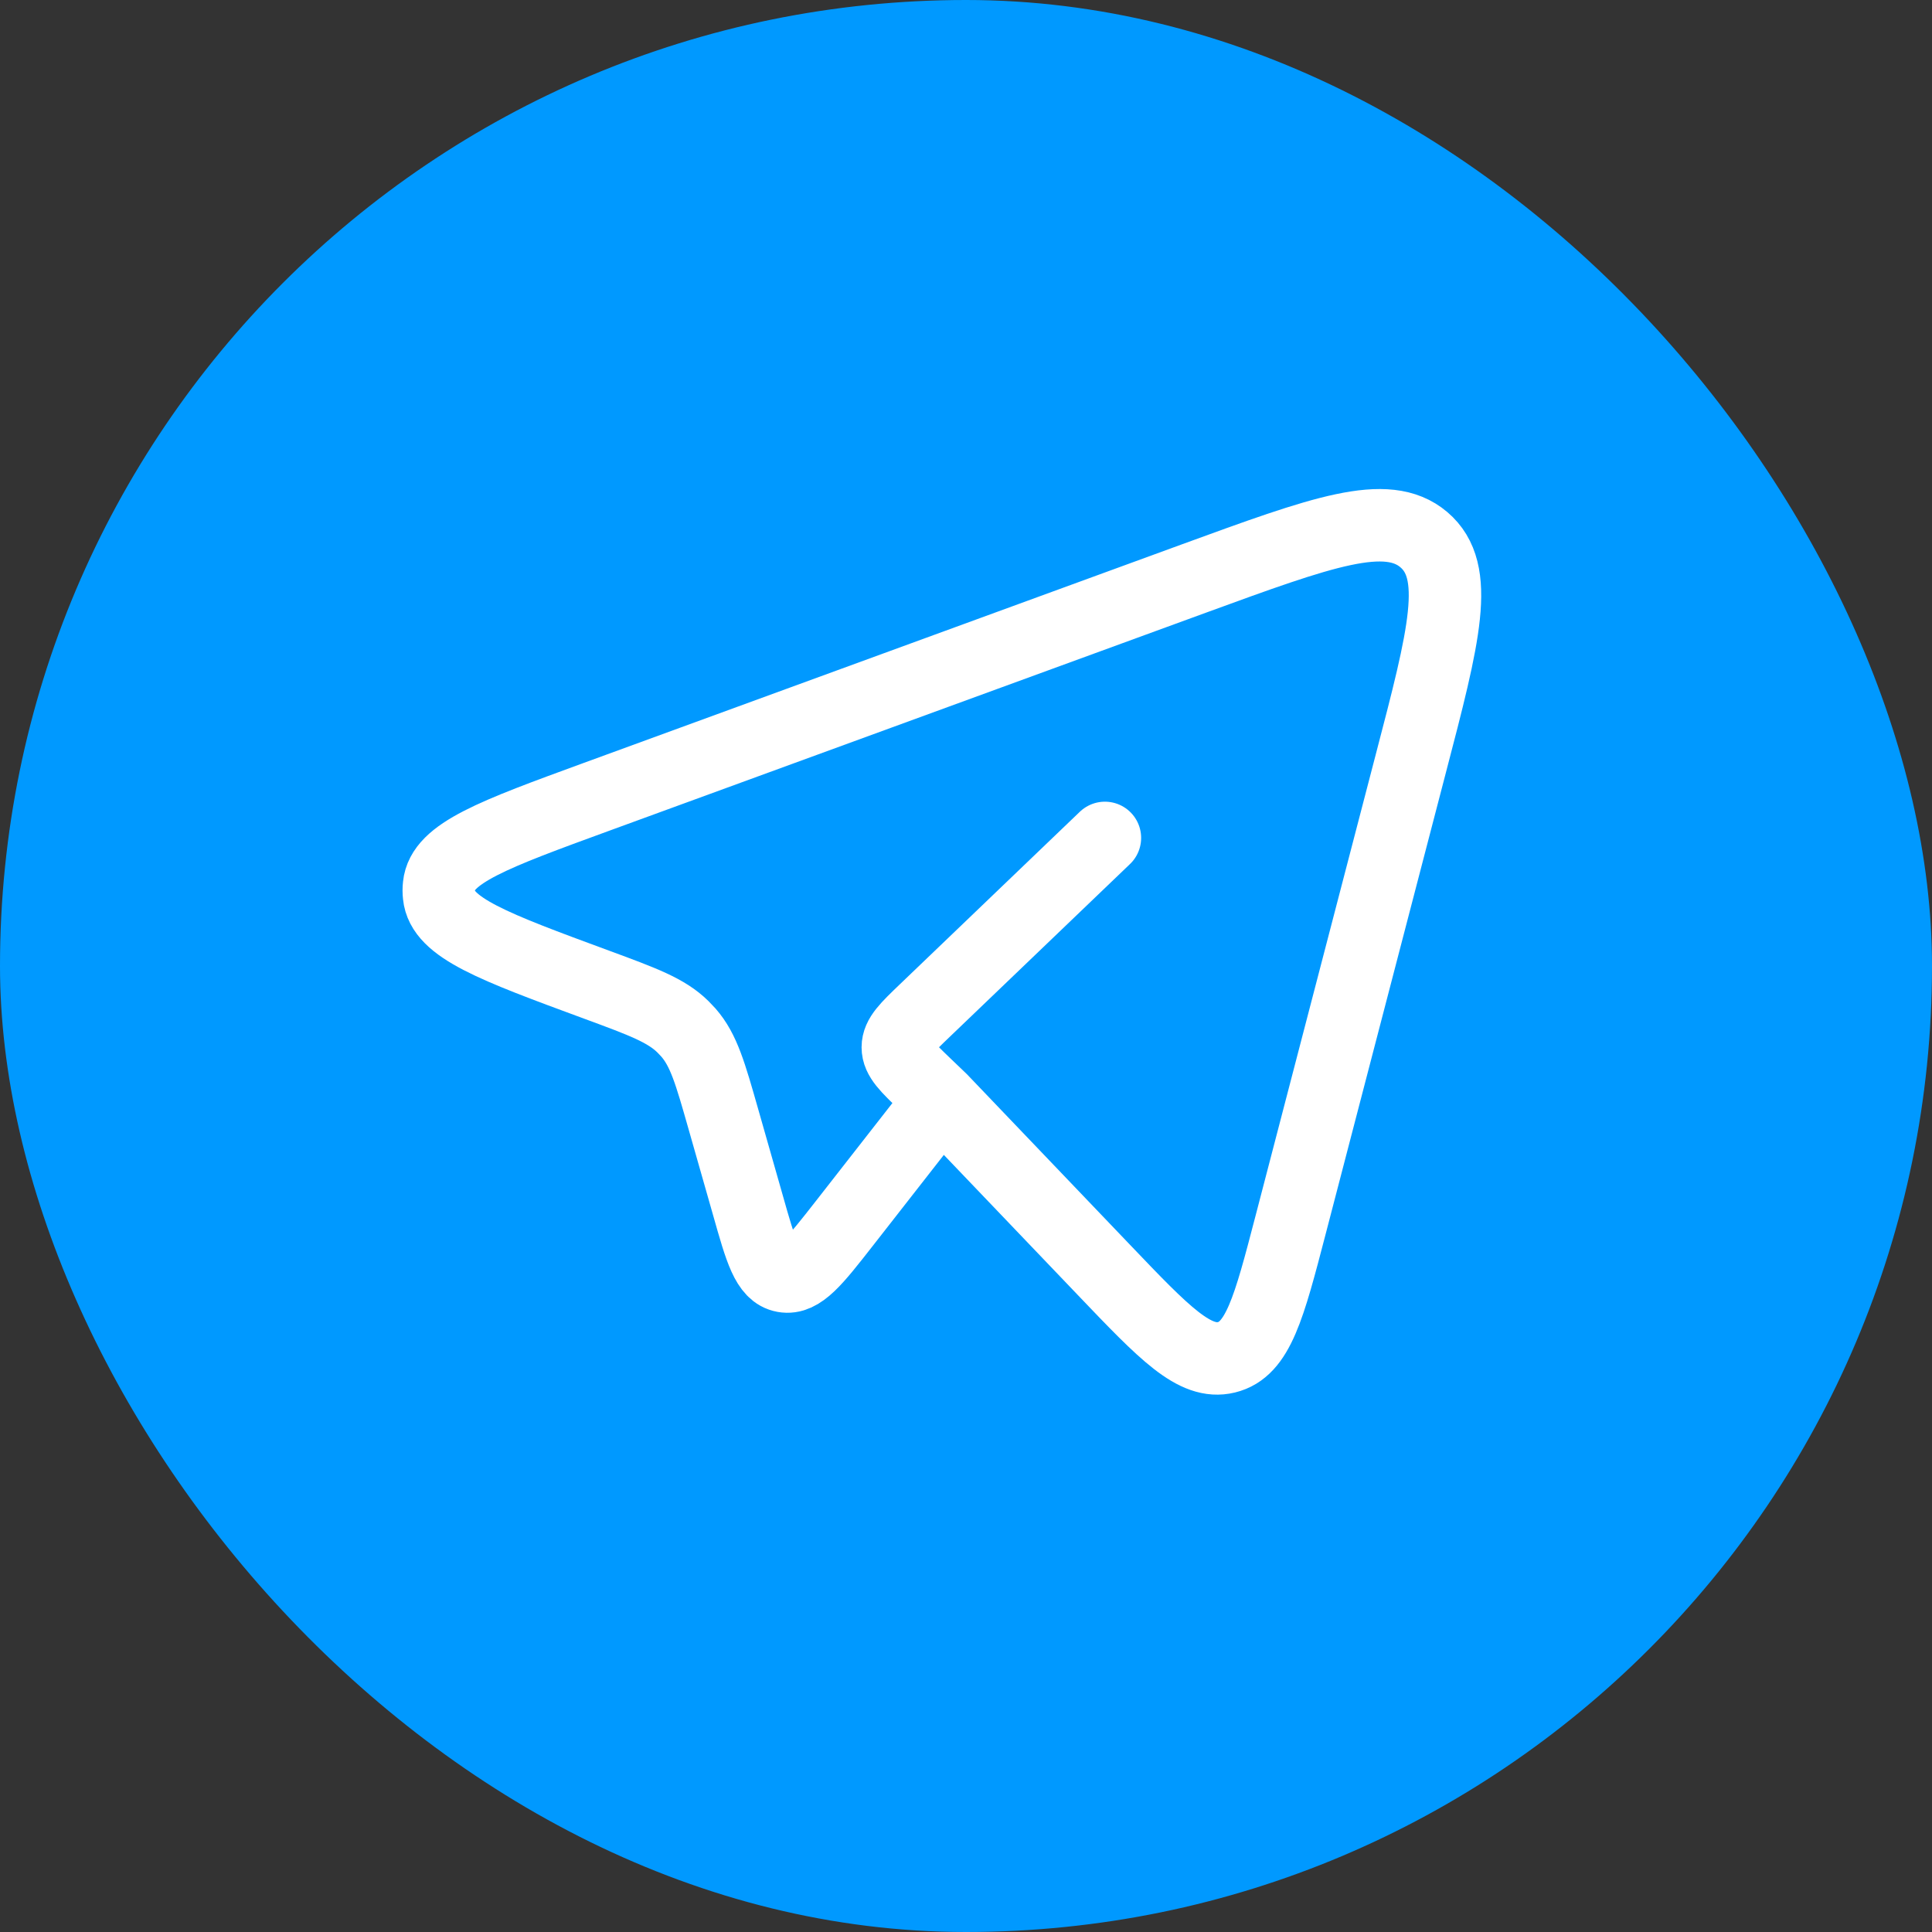 <svg width="40" height="40" viewBox="0 0 40 40" fill="none" xmlns="http://www.w3.org/2000/svg">
<rect x="0" y="0" width="40" height="40" fill="#333333" stroke="none"/>
<rect width="40" height="40" rx="20" fill="#0099FF"/>
<path d="M19.484 22.766L22.861 26.298C24.111 27.607 24.738 28.261 25.393 28.101C26.047 27.942 26.272 27.081 26.721 25.359L29.21 15.807C29.903 13.154 30.249 11.829 29.48 11.174C28.712 10.52 27.379 11.006 24.715 11.979L12.354 16.496C10.223 17.275 9.157 17.664 9.09 18.333C9.082 18.401 9.082 18.47 9.09 18.538C9.155 19.208 10.219 19.6 12.348 20.385C13.312 20.74 13.794 20.918 14.14 21.259C14.178 21.297 14.216 21.337 14.252 21.377C14.571 21.742 14.706 22.221 14.978 23.175L15.488 24.964C15.751 25.894 15.883 26.36 16.23 26.423C16.577 26.486 16.878 26.101 17.481 25.33L19.484 22.766ZM19.484 22.766L19.154 22.45C18.777 22.087 18.588 21.907 18.588 21.683C18.588 21.459 18.776 21.278 19.154 20.916L22.876 17.348" stroke="white" stroke-width="1.5" stroke-linecap="round" stroke-linejoin="round"/>
</svg>